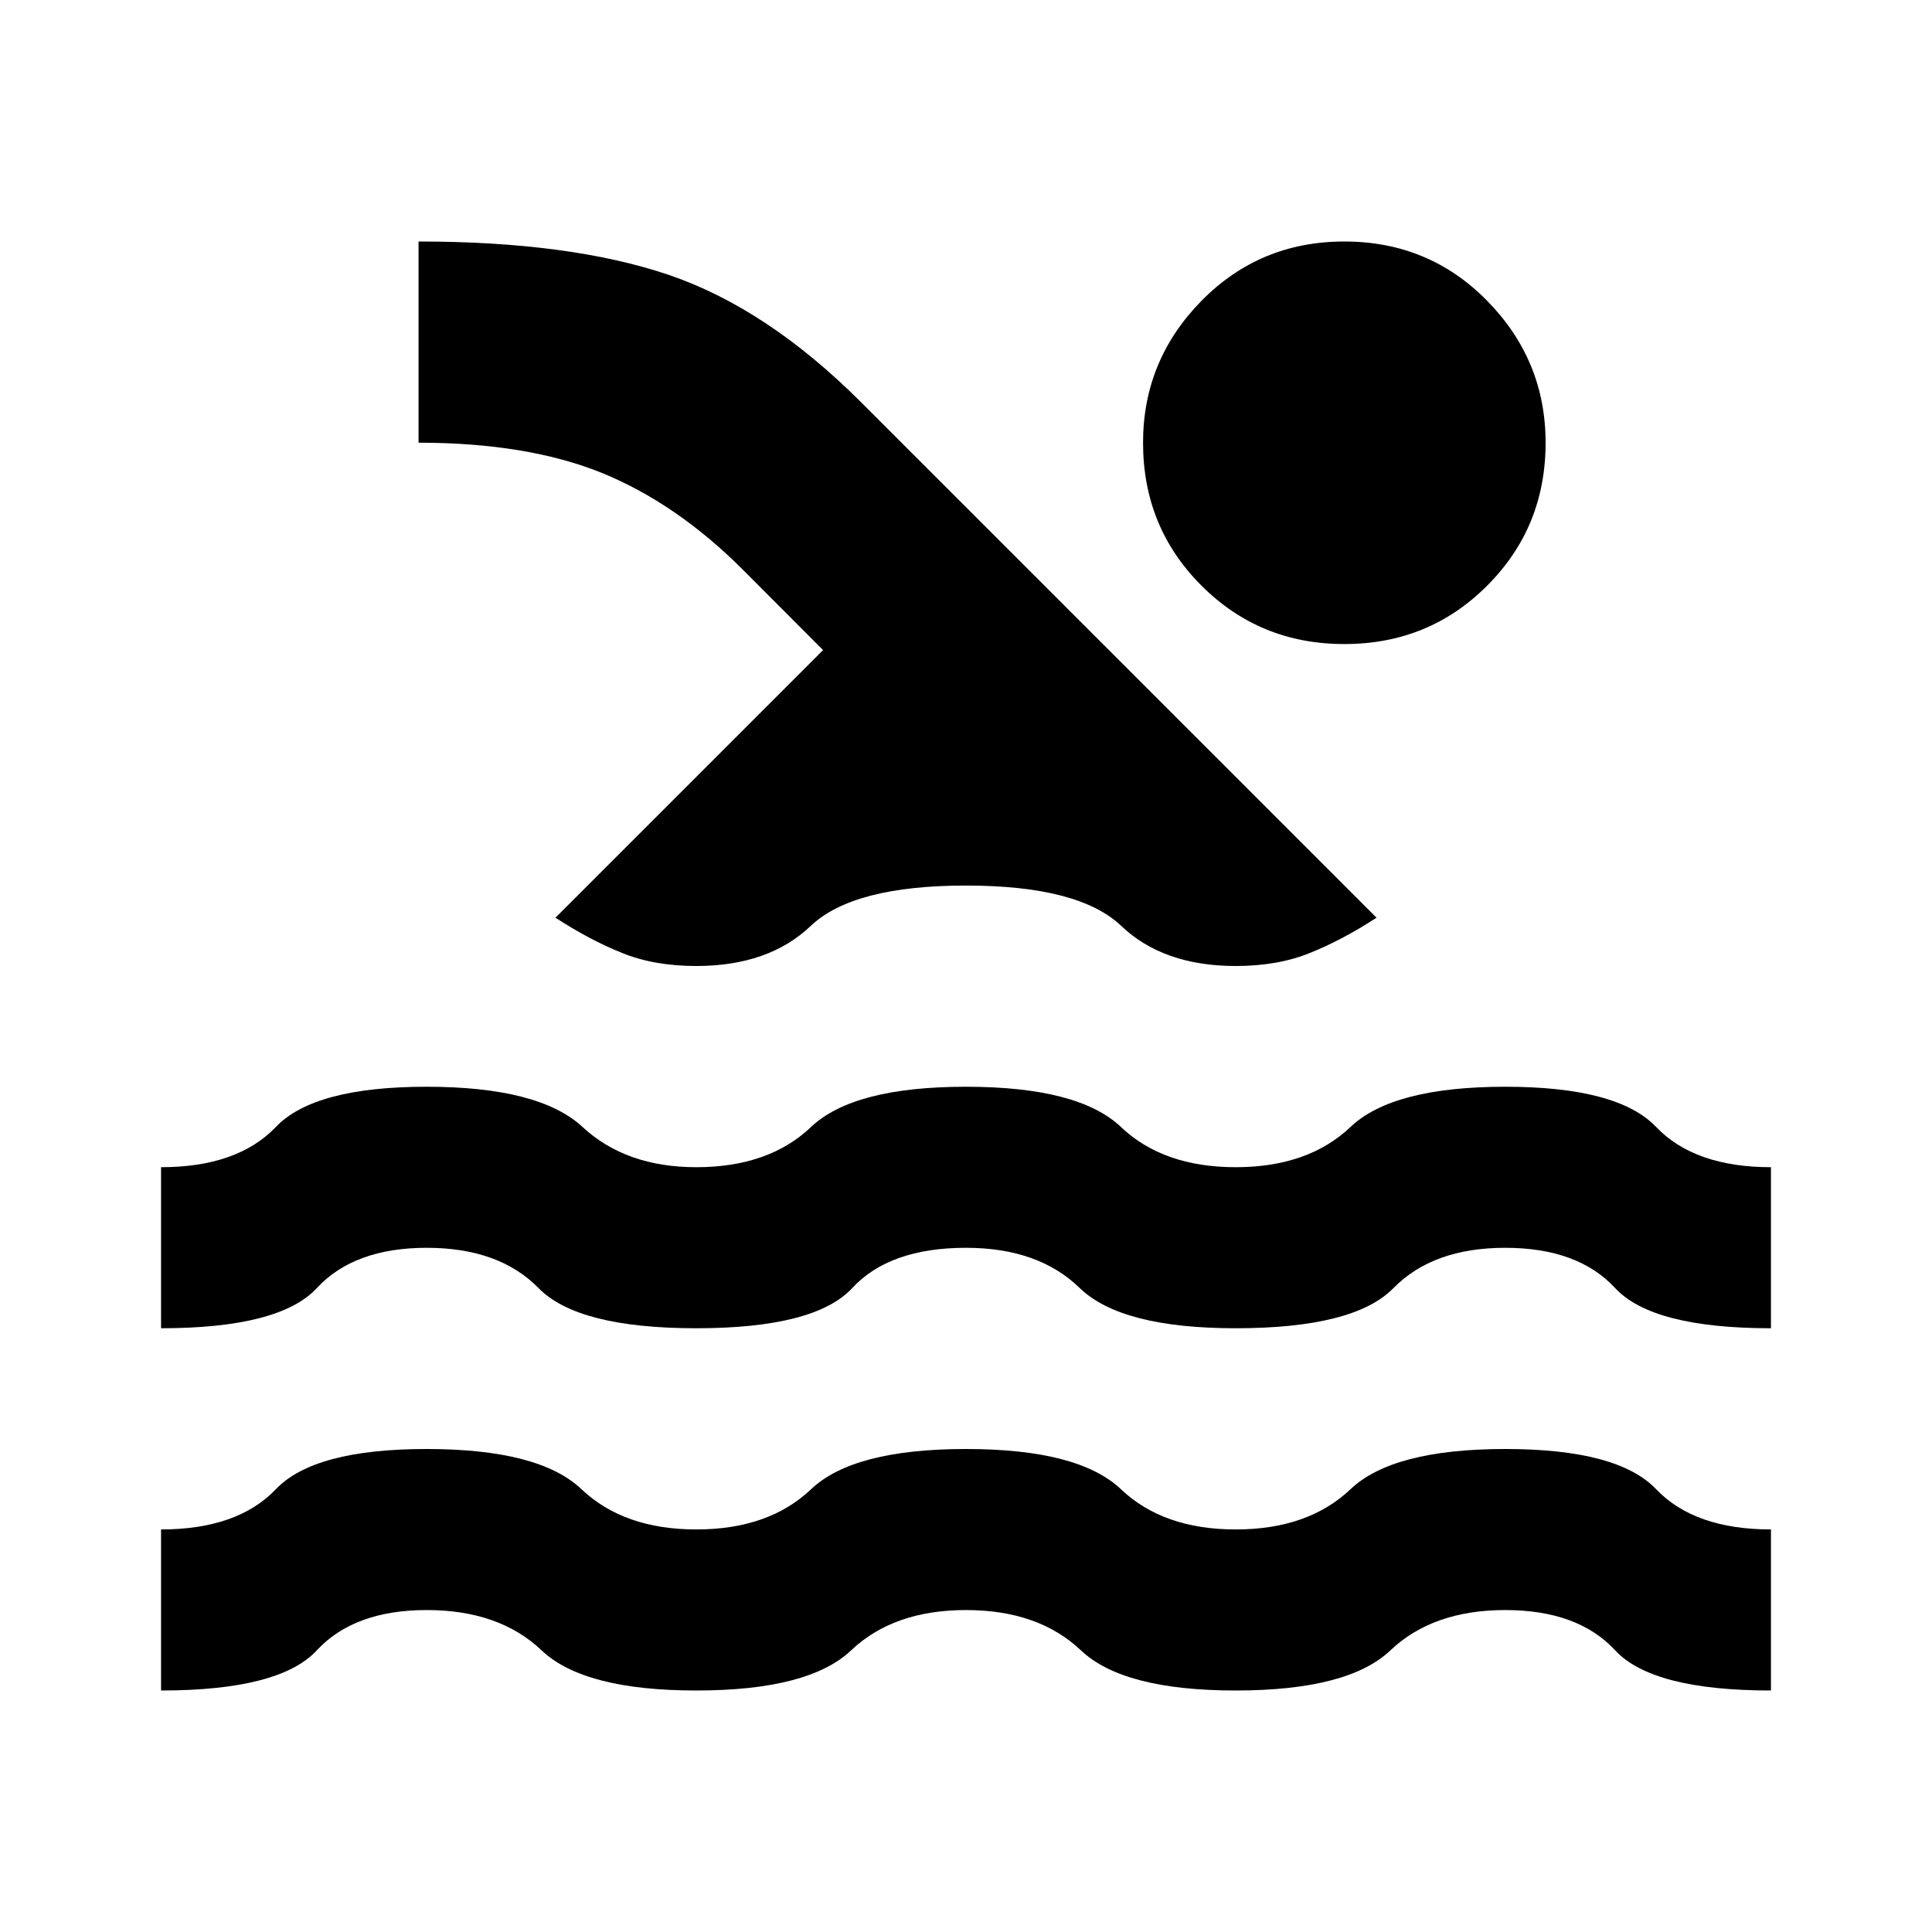 <?xml version="1.0" encoding="UTF-8"?>
<svg xmlns="http://www.w3.org/2000/svg" xmlns:xlink="http://www.w3.org/1999/xlink" width="50px" height="50px" viewBox="0 0 50 50" version="1.1">
<g id="surface1">
<path style=" stroke:none;fill-rule:nonzero;fill:rgb(0%,0%,0%);fill-opacity:1;" d="M 4.168 43.75 L 4.168 39.582 C 5.484 39.582 6.477 39.234 7.137 38.543 C 7.797 37.848 9.098 37.5 11.043 37.5 C 12.984 37.5 14.324 37.848 15.051 38.543 C 15.781 39.234 16.77 39.582 18.02 39.582 C 19.27 39.582 20.262 39.234 20.988 38.543 C 21.719 37.848 23.055 37.5 25 37.5 C 26.945 37.5 28.281 37.848 29.012 38.543 C 29.738 39.234 30.73 39.582 31.98 39.582 C 33.23 39.582 34.219 39.234 34.949 38.543 C 35.676 37.848 37.016 37.5 38.957 37.5 C 40.902 37.5 42.203 37.848 42.863 38.543 C 43.523 39.234 44.516 39.582 45.832 39.582 L 45.832 43.75 C 43.785 43.75 42.438 43.402 41.797 42.707 C 41.156 42.016 40.207 41.668 38.957 41.668 C 37.707 41.668 36.719 42.016 35.988 42.707 C 35.262 43.402 33.922 43.75 31.98 43.75 C 30.035 43.75 28.699 43.402 27.969 42.707 C 27.238 42.016 26.25 41.668 25 41.668 C 23.75 41.668 22.762 42.016 22.031 42.707 C 21.301 43.402 19.965 43.75 18.02 43.75 C 16.078 43.75 14.738 43.402 14.012 42.707 C 13.281 42.016 12.293 41.668 11.043 41.668 C 9.793 41.668 8.844 42.016 8.203 42.707 C 7.562 43.402 6.215 43.75 4.168 43.75 Z M 4.168 34.375 L 4.168 30.207 C 5.484 30.207 6.477 29.859 7.137 29.168 C 7.797 28.473 9.098 28.125 11.043 28.125 C 12.984 28.125 14.332 28.473 15.078 29.168 C 15.824 29.859 16.805 30.207 18.02 30.207 C 19.27 30.207 20.262 29.859 20.988 29.168 C 21.719 28.473 23.055 28.125 25 28.125 C 26.945 28.125 28.281 28.473 29.012 29.168 C 29.738 29.859 30.73 30.207 31.98 30.207 C 33.23 30.207 34.219 29.859 34.949 29.168 C 35.676 28.473 37.016 28.125 38.957 28.125 C 40.902 28.125 42.203 28.473 42.863 29.168 C 43.523 29.859 44.516 30.207 45.832 30.207 L 45.832 34.375 C 43.785 34.375 42.438 34.027 41.797 33.332 C 41.156 32.641 40.207 32.293 38.957 32.293 C 37.707 32.293 36.746 32.641 36.066 33.332 C 35.391 34.027 34.027 34.375 31.98 34.375 C 30 34.375 28.656 34.027 27.941 33.332 C 27.23 32.641 26.25 32.293 25 32.293 C 23.68 32.293 22.699 32.641 22.059 33.332 C 21.414 34.027 20.07 34.375 18.02 34.375 C 15.973 34.375 14.609 34.027 13.934 33.332 C 13.254 32.641 12.293 32.293 11.043 32.293 C 9.793 32.293 8.844 32.641 8.203 33.332 C 7.562 34.027 6.215 34.375 4.168 34.375 Z M 14.375 23.75 L 21.301 16.824 L 19.219 14.738 C 18.074 13.594 16.859 12.762 15.574 12.238 C 14.289 11.719 12.707 11.457 10.832 11.457 L 10.832 6.25 C 13.438 6.25 15.59 6.535 17.293 7.109 C 18.992 7.684 20.66 8.785 22.293 10.418 L 35.625 23.75 C 35.035 24.133 34.461 24.438 33.906 24.66 C 33.352 24.887 32.707 25 31.98 25 C 30.73 25 29.738 24.652 29.012 23.957 C 28.281 23.266 26.945 22.918 25 22.918 C 23.055 22.918 21.719 23.266 20.988 23.957 C 20.262 24.652 19.27 25 18.02 25 C 17.293 25 16.648 24.887 16.094 24.66 C 15.539 24.438 14.965 24.133 14.375 23.75 Z M 34.793 6.25 C 36.25 6.25 37.484 6.762 38.488 7.785 C 39.496 8.812 40 10.035 40 11.457 C 40 12.918 39.496 14.148 38.488 15.156 C 37.484 16.164 36.25 16.668 34.793 16.668 C 33.332 16.668 32.102 16.164 31.094 15.156 C 30.086 14.148 29.582 12.918 29.582 11.457 C 29.582 10.035 30.086 8.812 31.094 7.785 C 32.102 6.762 33.332 6.25 34.793 6.25 Z M 34.793 6.25 "/>
</g>
</svg>
